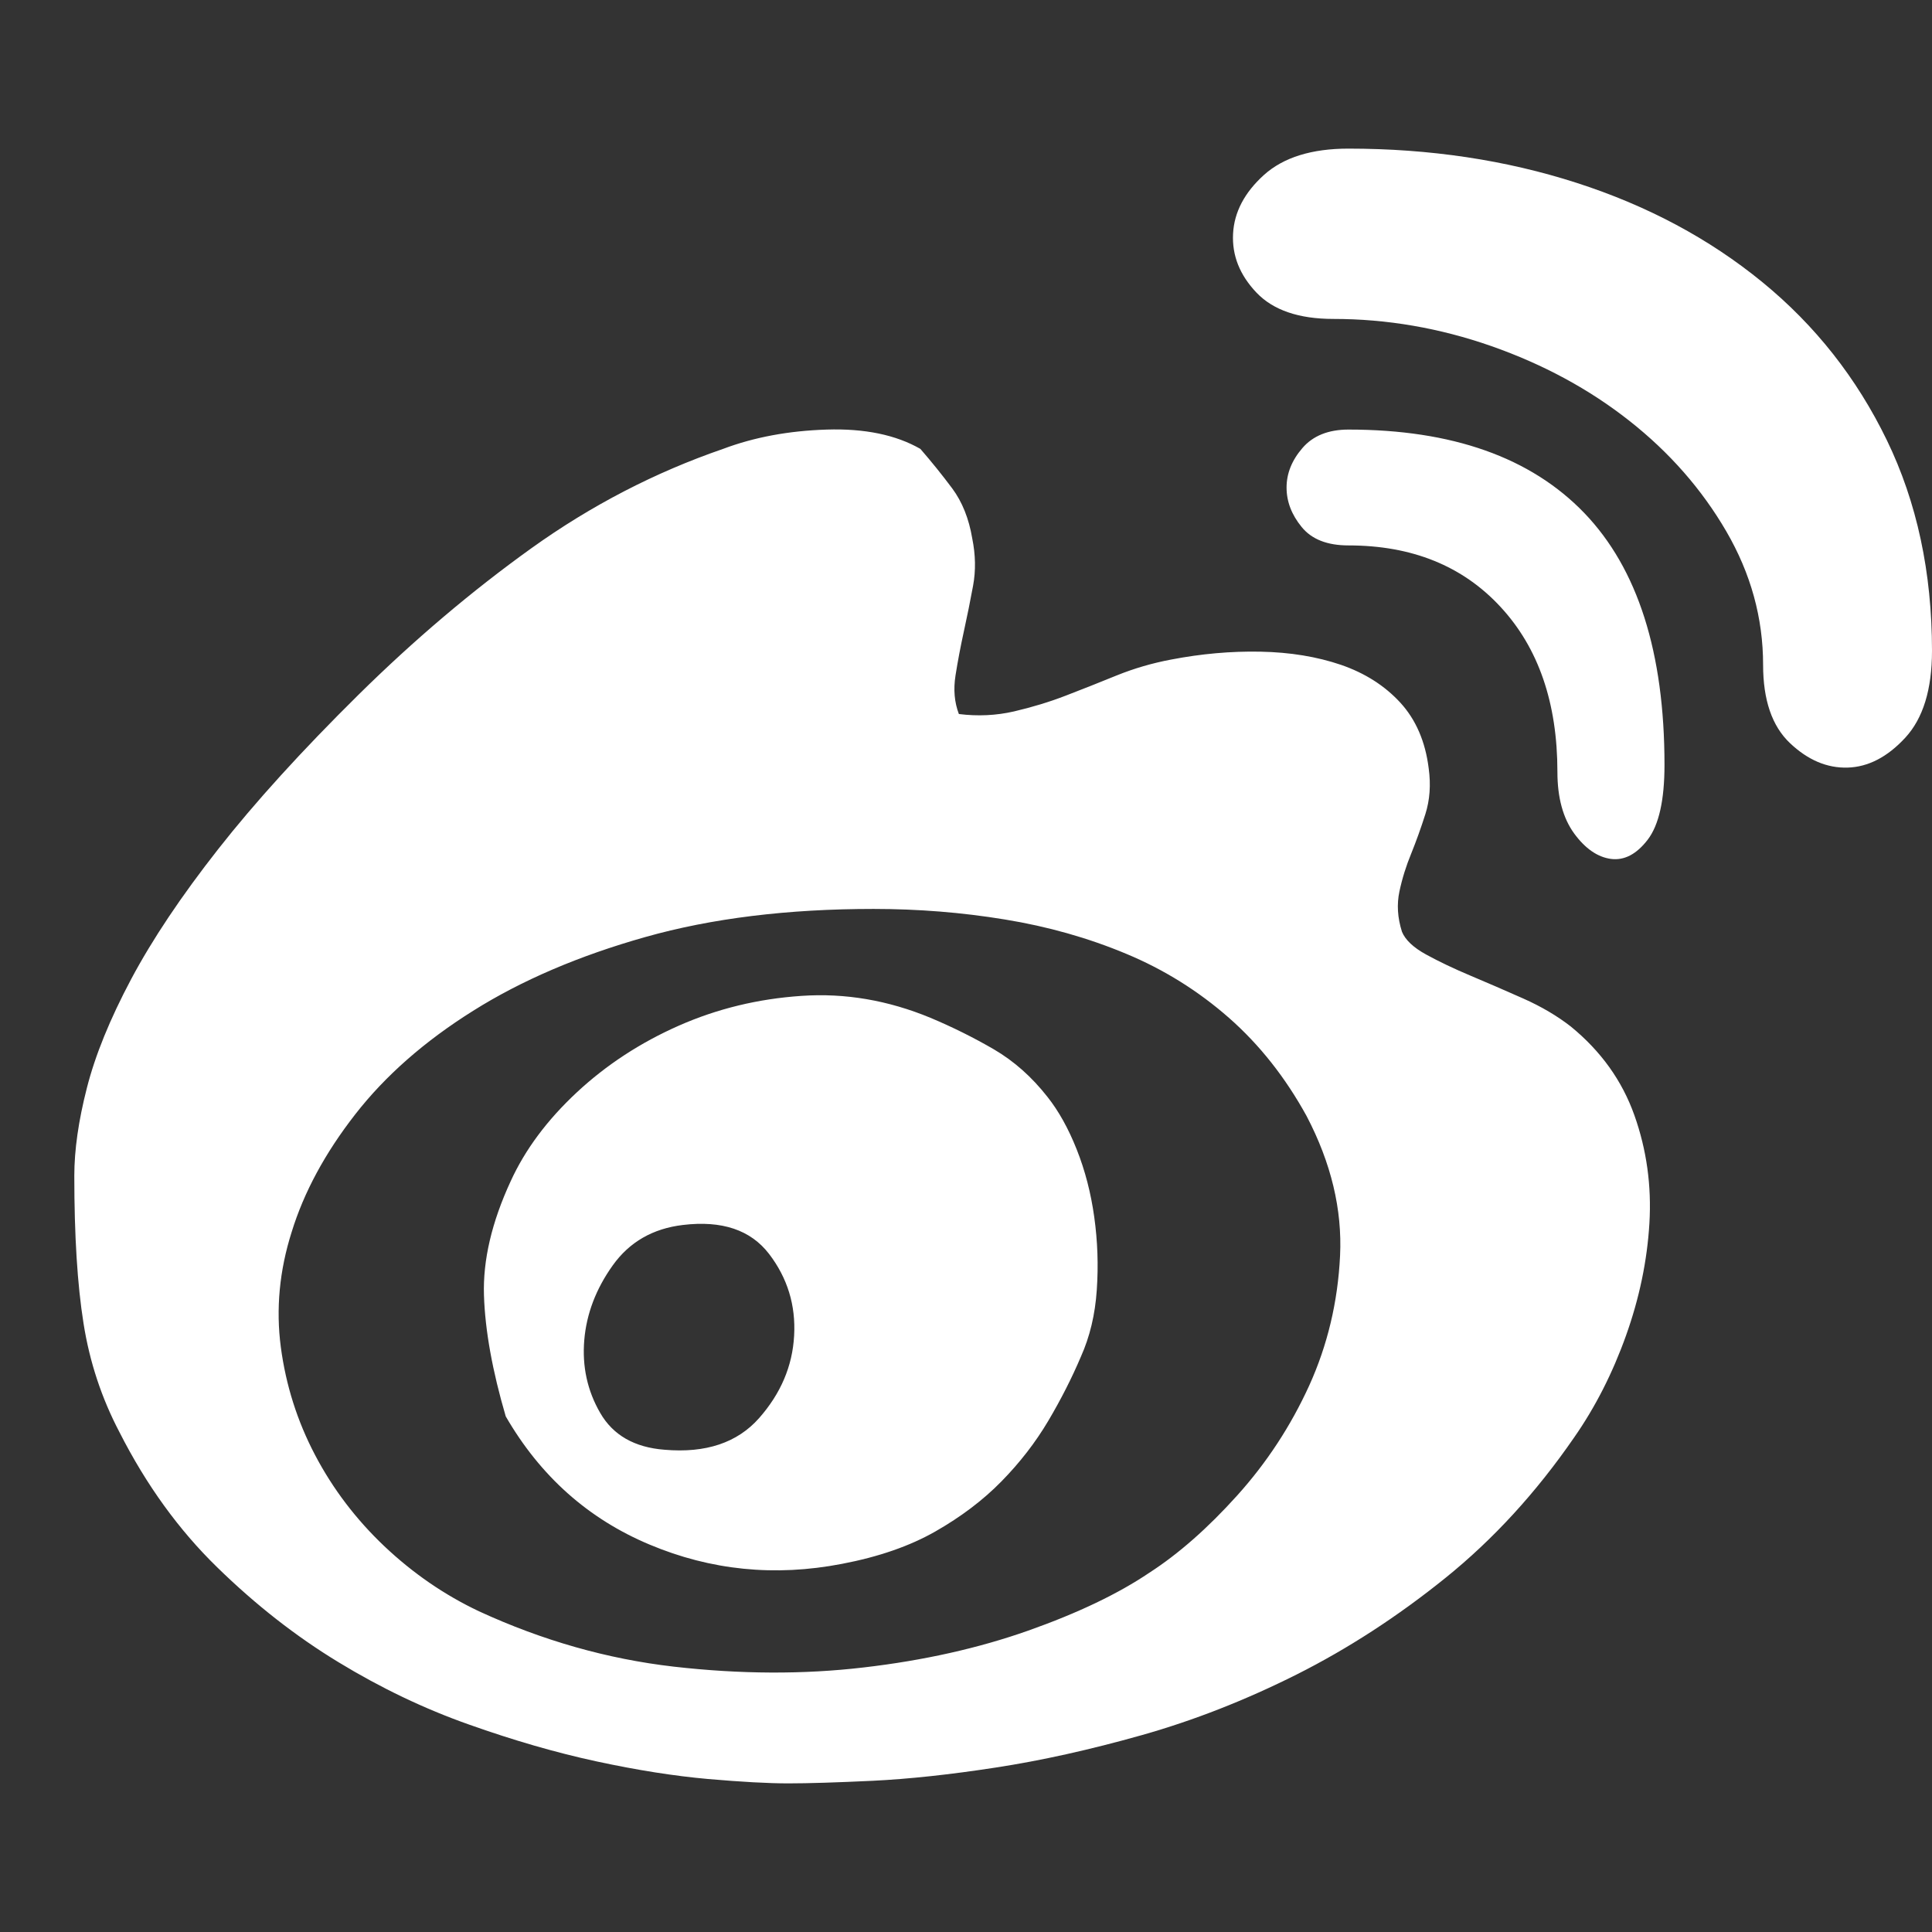<svg width="26" height="26" viewBox="0 0 26 26" fill="none" xmlns="http://www.w3.org/2000/svg">
<rect x="0" y="0" width="26" height="26" fill="#333333" stroke="none"/>
<path d="M21.14 13.815C21.545 14.146 21.83 14.544 21.995 15.009C22.16 15.473 22.227 15.958 22.197 16.462C22.167 16.966 22.062 17.47 21.882 17.974C21.702 18.478 21.47 18.935 21.184 19.345C20.674 20.085 20.097 20.715 19.452 21.235C18.807 21.755 18.139 22.188 17.449 22.535C16.759 22.881 16.065 23.153 15.368 23.35C14.67 23.547 14.014 23.693 13.399 23.787C12.784 23.882 12.232 23.941 11.745 23.965C11.257 23.988 10.879 24 10.608 24C10.338 24 9.978 23.98 9.528 23.941C9.078 23.901 8.58 23.823 8.032 23.705C7.484 23.587 6.911 23.421 6.311 23.208C5.71 22.996 5.125 22.716 4.555 22.369C3.985 22.023 3.441 21.598 2.924 21.093C2.406 20.589 1.968 19.983 1.608 19.274C1.368 18.817 1.206 18.329 1.124 17.809C1.041 17.289 1 16.627 1 15.824C1 15.477 1.056 15.083 1.169 14.642C1.281 14.201 1.48 13.713 1.765 13.177C2.05 12.642 2.44 12.059 2.935 11.429C3.43 10.798 4.06 10.105 4.825 9.349C5.575 8.609 6.352 7.951 7.154 7.376C7.957 6.801 8.816 6.356 9.731 6.041C10.151 5.883 10.616 5.797 11.126 5.781C11.636 5.765 12.056 5.852 12.386 6.041C12.536 6.214 12.679 6.391 12.814 6.572C12.949 6.754 13.039 6.978 13.084 7.246C13.129 7.467 13.133 7.679 13.095 7.884C13.057 8.089 13.016 8.294 12.971 8.498C12.926 8.703 12.889 8.9 12.859 9.089C12.829 9.278 12.844 9.451 12.904 9.609C13.159 9.641 13.406 9.629 13.646 9.574C13.886 9.518 14.119 9.448 14.344 9.361C14.569 9.274 14.798 9.184 15.03 9.089C15.263 8.995 15.506 8.924 15.761 8.876C16.166 8.798 16.568 8.762 16.965 8.77C17.363 8.778 17.723 8.837 18.046 8.947C18.368 9.058 18.634 9.227 18.844 9.455C19.054 9.684 19.182 9.979 19.227 10.342C19.257 10.562 19.242 10.767 19.182 10.956C19.122 11.145 19.058 11.322 18.991 11.488C18.923 11.653 18.87 11.822 18.833 11.996C18.796 12.169 18.807 12.35 18.867 12.539C18.912 12.649 19.021 12.752 19.193 12.846C19.366 12.941 19.564 13.035 19.789 13.13C20.014 13.225 20.251 13.327 20.498 13.437C20.746 13.547 20.959 13.674 21.14 13.815ZM15.469 21.164C15.859 20.912 16.253 20.566 16.65 20.125C17.048 19.683 17.37 19.191 17.618 18.648C17.865 18.104 18.004 17.521 18.034 16.899C18.064 16.277 17.914 15.651 17.584 15.02C17.299 14.501 16.95 14.059 16.538 13.697C16.125 13.335 15.664 13.047 15.154 12.835C14.644 12.622 14.1 12.468 13.523 12.374C12.945 12.279 12.356 12.232 11.756 12.232C10.601 12.232 9.577 12.358 8.685 12.61C7.792 12.862 7.019 13.193 6.367 13.603C5.714 14.012 5.185 14.477 4.78 14.997C4.375 15.517 4.09 16.044 3.925 16.58C3.76 17.1 3.712 17.616 3.779 18.128C3.847 18.64 4 19.124 4.24 19.581C4.48 20.038 4.792 20.448 5.174 20.81C5.557 21.172 5.981 21.464 6.446 21.684C7.301 22.078 8.174 22.326 9.067 22.429C9.96 22.531 10.811 22.535 11.621 22.44C12.431 22.346 13.17 22.18 13.838 21.944C14.505 21.708 15.049 21.448 15.469 21.164ZM12.521 13.697C12.821 13.823 13.106 13.965 13.376 14.122C13.646 14.28 13.886 14.493 14.096 14.761C14.246 14.95 14.378 15.186 14.49 15.469C14.603 15.753 14.681 16.056 14.726 16.379C14.771 16.702 14.783 17.029 14.76 17.36C14.738 17.691 14.666 17.99 14.546 18.258C14.426 18.541 14.28 18.829 14.108 19.12C13.935 19.412 13.725 19.683 13.477 19.936C13.23 20.188 12.934 20.412 12.589 20.609C12.244 20.806 11.824 20.952 11.329 21.046C10.428 21.22 9.566 21.133 8.741 20.786C7.916 20.44 7.271 19.865 6.806 19.061C6.626 18.447 6.528 17.903 6.513 17.431C6.498 16.958 6.618 16.446 6.873 15.895C7.068 15.469 7.364 15.072 7.762 14.701C8.159 14.331 8.617 14.032 9.135 13.803C9.652 13.575 10.203 13.441 10.789 13.402C11.373 13.362 11.951 13.461 12.521 13.697ZM8.943 19.51C9.498 19.558 9.922 19.416 10.215 19.085C10.507 18.754 10.665 18.384 10.687 17.974C10.71 17.565 10.597 17.198 10.35 16.875C10.102 16.552 9.716 16.422 9.191 16.485C8.786 16.533 8.471 16.714 8.246 17.029C8.021 17.344 7.893 17.679 7.863 18.033C7.833 18.388 7.904 18.715 8.077 19.014C8.249 19.313 8.538 19.479 8.943 19.51ZM18.147 2C19.242 2 20.266 2.154 21.218 2.461C22.171 2.768 23.003 3.213 23.716 3.796C24.429 4.379 24.987 5.088 25.392 5.923C25.797 6.758 26 7.703 26 8.758C26 9.278 25.88 9.668 25.64 9.928C25.4 10.188 25.141 10.322 24.864 10.33C24.586 10.338 24.327 10.227 24.087 9.999C23.847 9.771 23.727 9.42 23.727 8.947C23.727 8.317 23.562 7.719 23.232 7.151C22.902 6.584 22.467 6.088 21.927 5.663C21.387 5.237 20.768 4.903 20.071 4.658C19.373 4.414 18.664 4.292 17.944 4.292C17.479 4.292 17.134 4.174 16.909 3.938C16.684 3.701 16.579 3.438 16.594 3.146C16.609 2.855 16.748 2.591 17.01 2.354C17.273 2.118 17.652 2 18.147 2ZM18.147 5.781C19.542 5.781 20.599 6.155 21.32 6.903C22.04 7.652 22.4 8.782 22.4 10.294C22.4 10.767 22.325 11.102 22.175 11.299C22.025 11.495 21.86 11.582 21.68 11.559C21.5 11.535 21.334 11.421 21.184 11.216C21.035 11.011 20.959 10.735 20.959 10.389C20.959 9.459 20.704 8.719 20.194 8.168C19.684 7.616 19.002 7.34 18.147 7.34C17.862 7.34 17.652 7.258 17.517 7.092C17.382 6.927 17.314 6.75 17.314 6.561C17.314 6.372 17.385 6.194 17.528 6.029C17.67 5.864 17.877 5.781 18.147 5.781Z" fill="#ffffff"/>
</svg>
